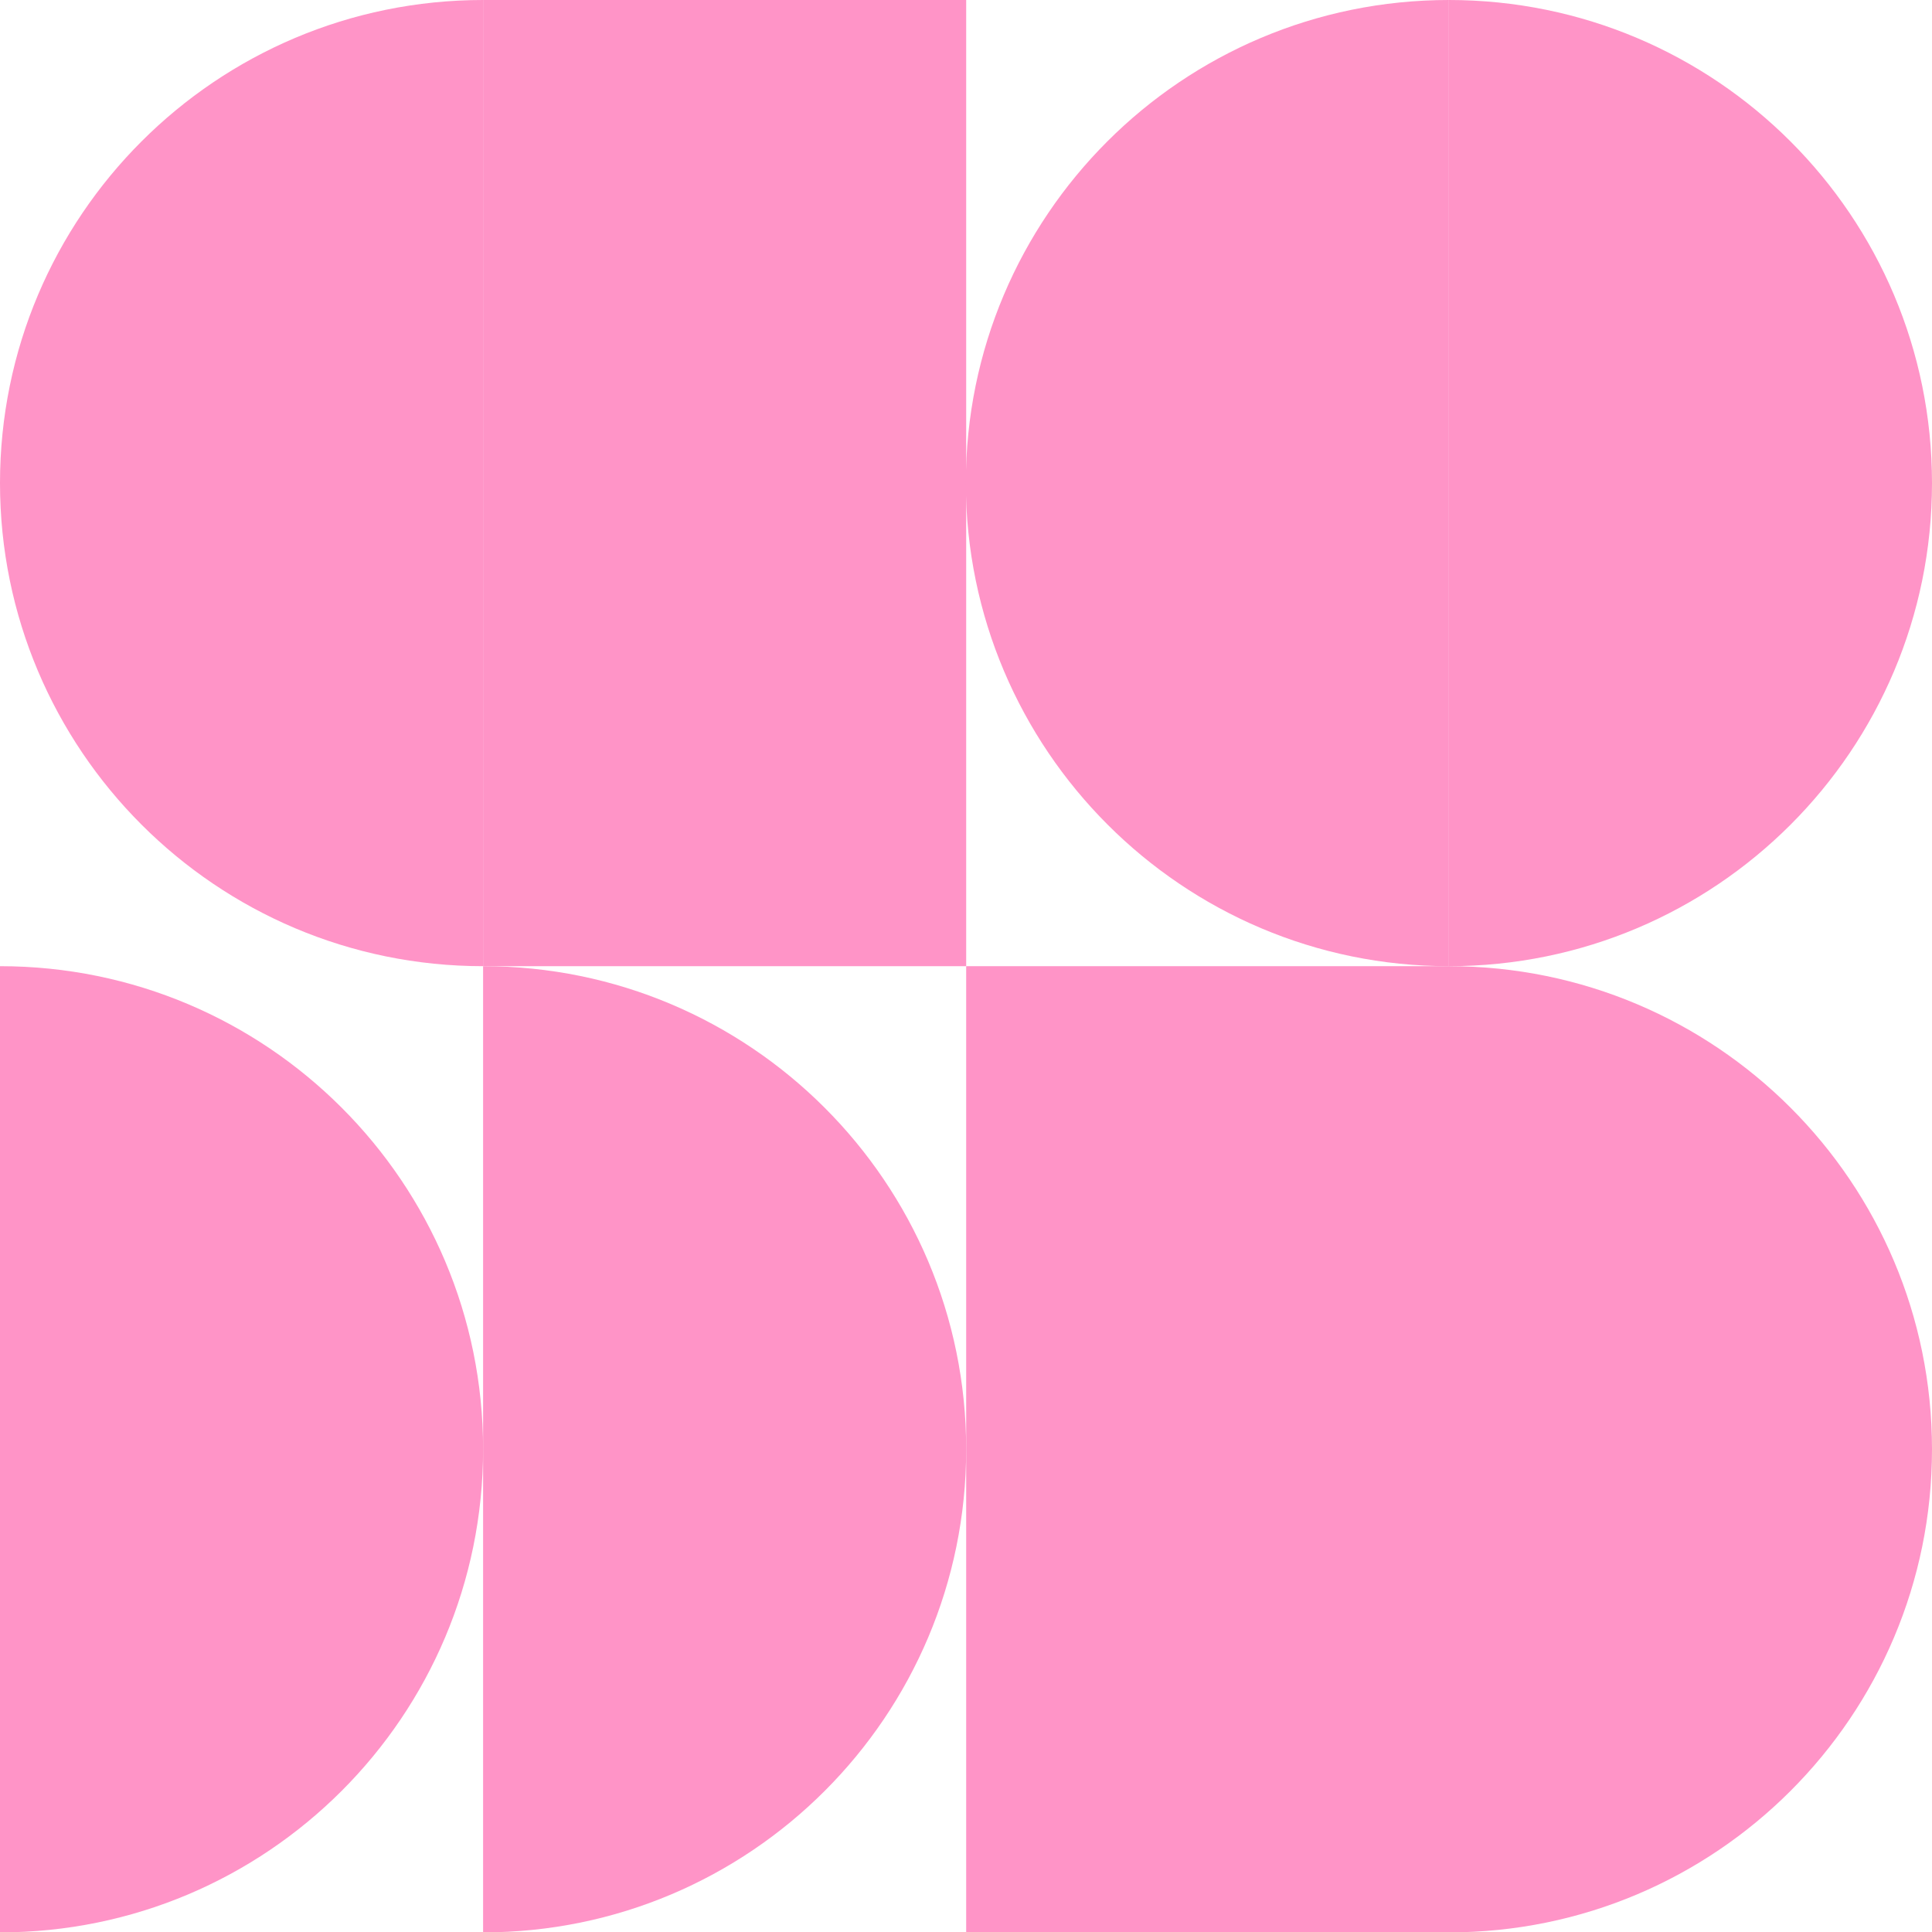 <svg width="136" height="136" viewBox="0 0 136 136" fill="none" xmlns="http://www.w3.org/2000/svg">
<path d="M68.013 0H34.007V68.013H68.013V0Z" fill="#FF94C7"/>
<path d="M102.02 68.013H68.013V136.027H102.02V68.013Z" fill="#FF94C7"/>
<path d="M101.993 0V68.013C120.78 68.013 136 52.793 136 34.007C136 15.22 120.78 0 101.993 0Z" fill="#FF94C7"/>
<path d="M101.993 68.013V136.027C120.78 136.027 136 120.806 136 102.02C136 83.234 120.78 68.013 101.993 68.013Z" fill="#FF94C7"/>
<path d="M34.007 68.013V0C15.22 0 0 15.22 0 34.007C0 52.766 15.22 68.013 34.007 68.013Z" fill="#FF94C7"/>
<path d="M101.993 68.013V0C83.207 0 67.987 15.22 67.987 34.007C68.013 52.766 83.234 68.013 101.993 68.013Z" fill="#FF94C7"/>
<path d="M0 68.013V136.027C18.786 136.027 34.007 120.806 34.007 102.02C34.007 83.234 18.786 68.013 0 68.013Z" fill="#FF94C7"/>
<path d="M34.007 68.013V136.027C52.793 136.027 68.013 120.806 68.013 102.02C68.013 83.234 52.766 68.013 34.007 68.013Z" fill="#FF94C7"/>
</svg>
